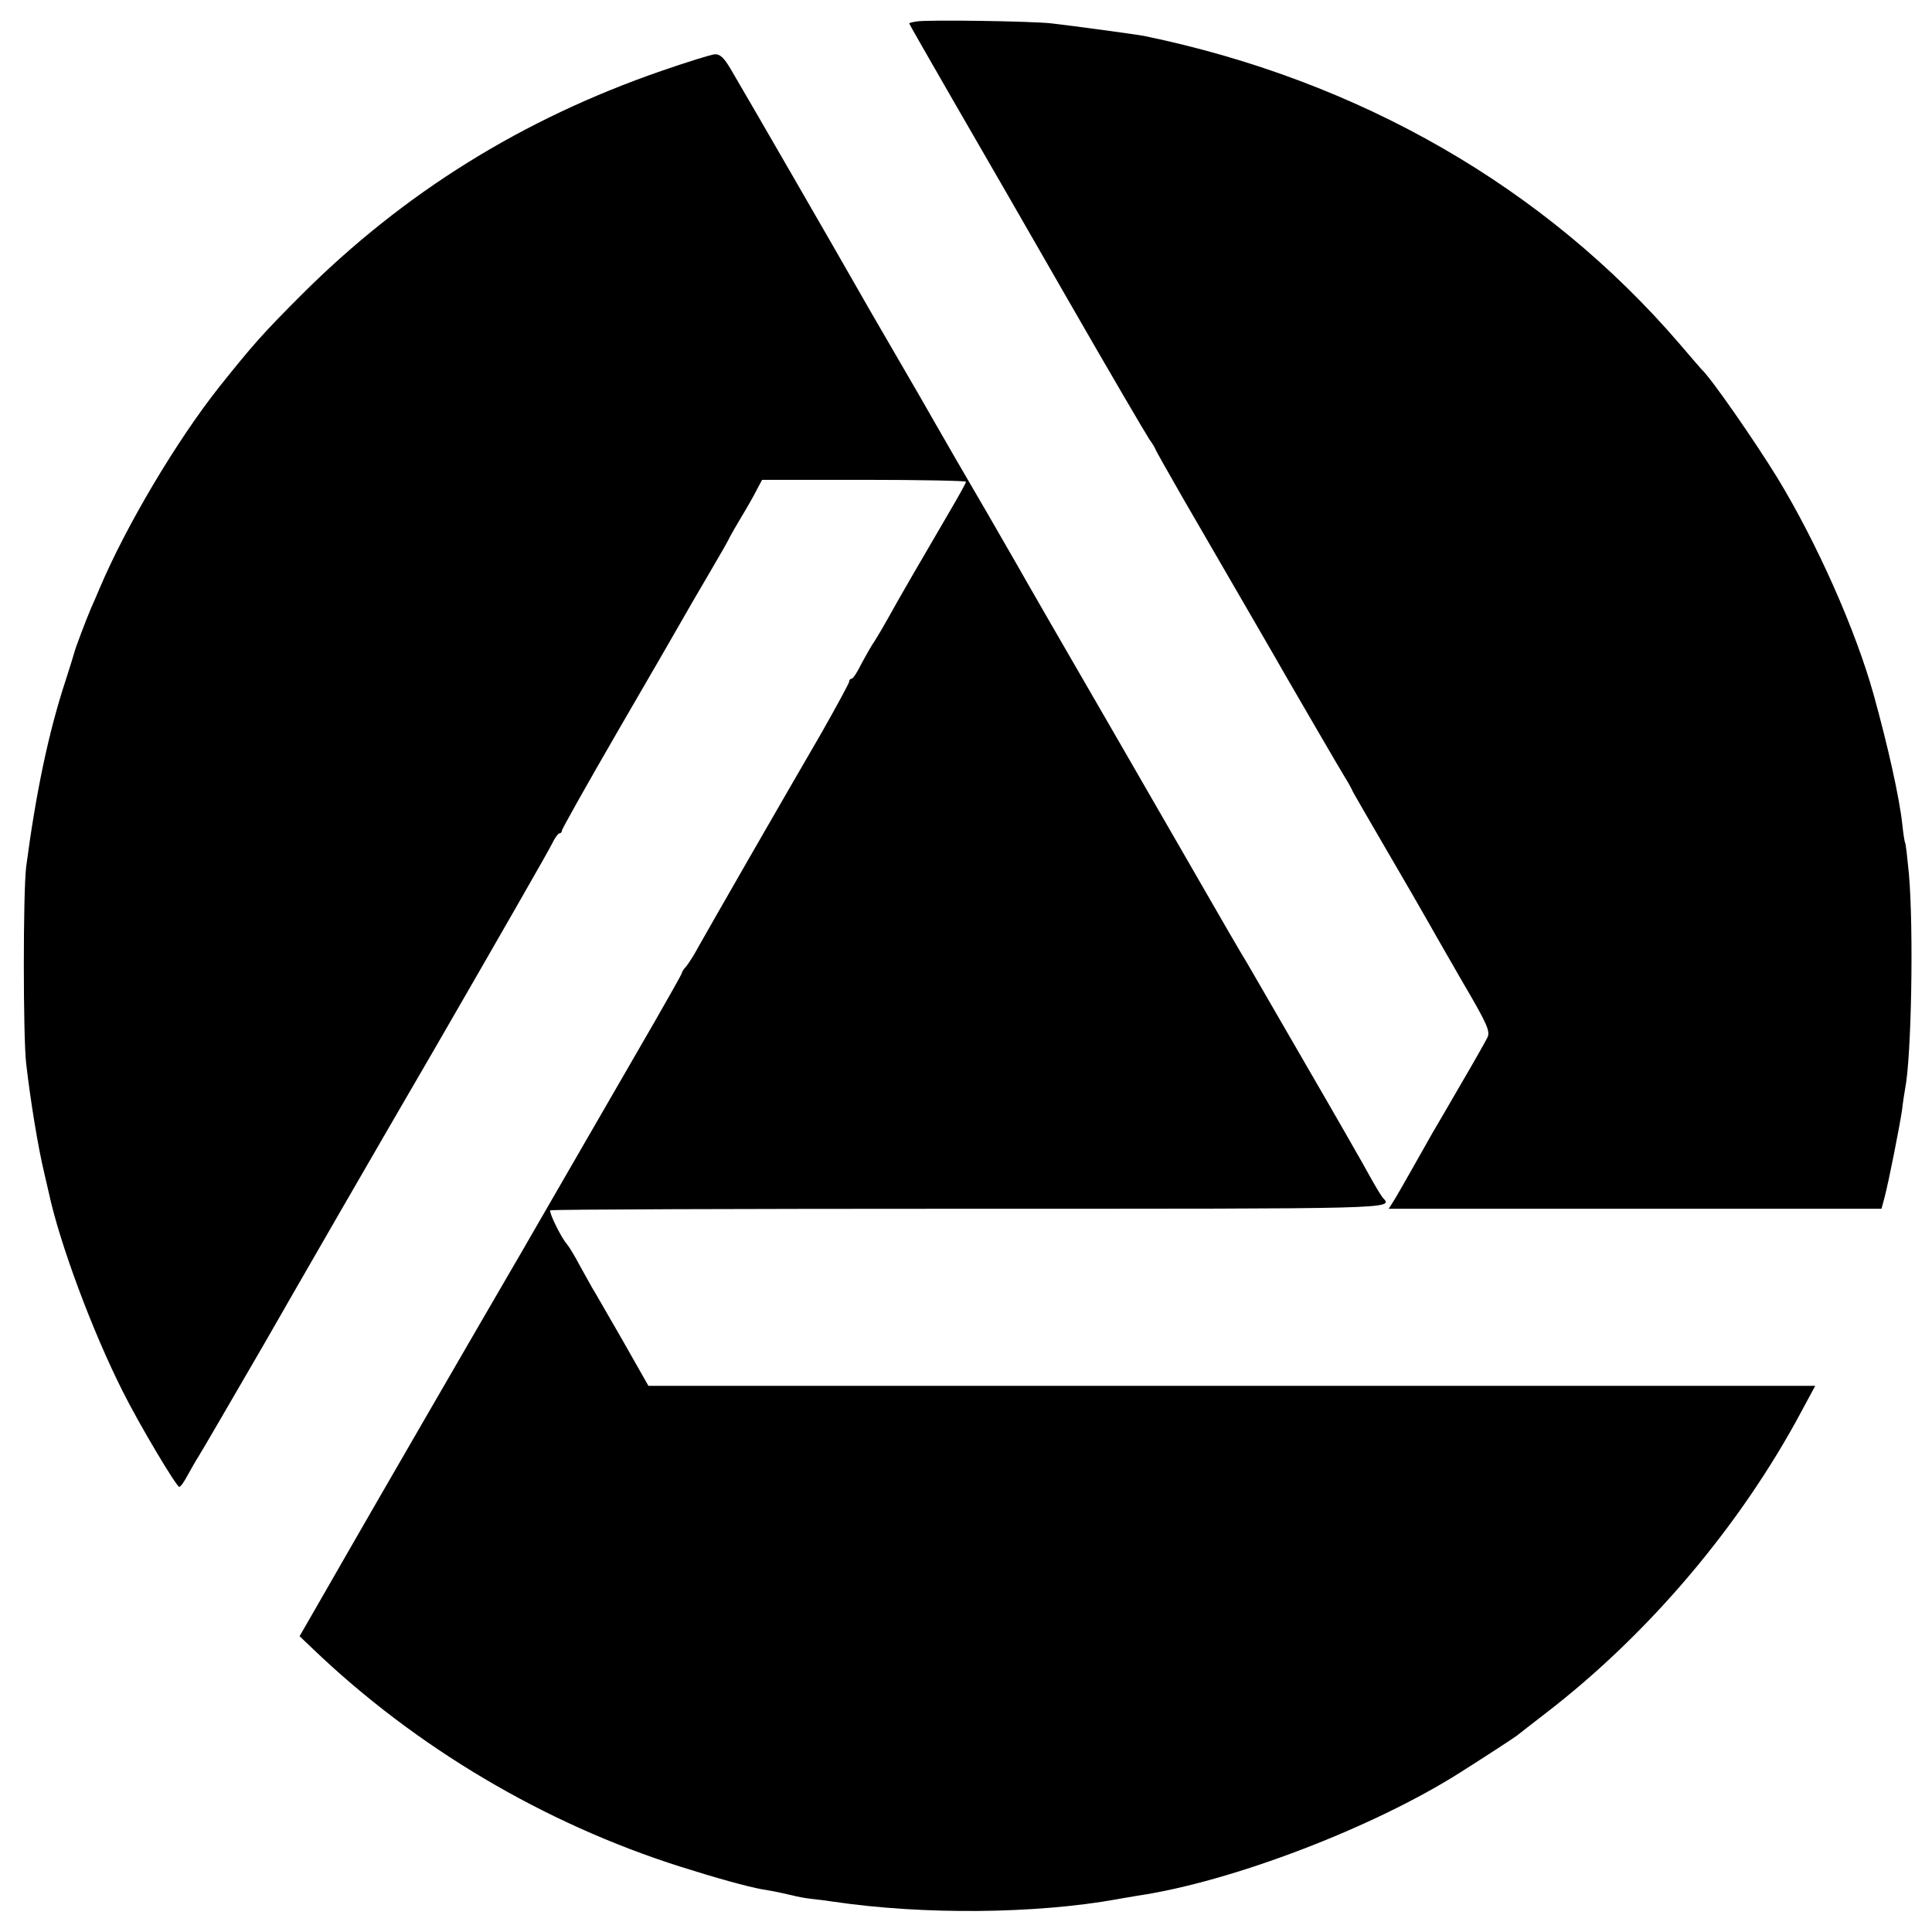<?xml version="1.0" standalone="no"?>
<!DOCTYPE svg PUBLIC "-//W3C//DTD SVG 20010904//EN"
 "http://www.w3.org/TR/2001/REC-SVG-20010904/DTD/svg10.dtd">
<svg version="1.0" xmlns="http://www.w3.org/2000/svg"
 width="612pt" height="612pt" viewBox="0 0 612 612"
 preserveAspectRatio="xMidYMid meet">
<g transform="translate(0,612) scale(0.1,-0.1)"
fill="#000000" stroke="none">
<path d="M2903 6052 c-13 -2 -23 -5 -23 -6 0 -2 62 -110 138 -242 76 -131 243
-421 371 -644 128 -223 242 -417 252 -432 11 -15 19 -29 19 -31 0 -2 39 -71
86 -153 220 -380 308 -531 324 -560 43 -74 175 -302 192 -329 10 -16 21 -36
24 -44 4 -7 52 -91 107 -185 55 -94 111 -191 125 -216 14 -25 65 -114 114
-199 78 -133 89 -157 80 -177 -6 -12 -43 -78 -83 -146 -39 -68 -81 -139 -92
-158 -11 -19 -40 -71 -65 -115 -25 -44 -51 -90 -59 -102 l-14 -22 780 0 781 0
10 37 c13 50 46 216 55 275 3 27 8 58 10 69 20 102 27 503 12 678 -5 52 -10
97 -12 100 -2 3 -6 29 -9 58 -9 85 -46 250 -91 412 -57 205 -181 483 -304 685
-73 119 -212 319 -241 345 -3 3 -34 39 -69 80 -427 497 -1015 835 -1696 976
-26 5 -225 32 -295 40 -62 7 -393 12 -427 6z"/>
<path d="M2094 5895 c-439 -152 -815 -385 -1140 -710 -119 -119 -152 -156
-259 -290 -134 -169 -295 -439 -380 -640 -9 -22 -21 -49 -26 -60 -15 -35 -51
-130 -53 -140 -1 -5 -14 -46 -28 -90 -54 -164 -94 -355 -125 -590 -10 -78 -10
-541 0 -625 14 -121 38 -266 57 -345 6 -27 13 -57 15 -65 34 -158 137 -436
234 -628 53 -106 170 -302 179 -302 4 0 16 17 27 38 11 20 27 48 36 62 9 14
102 174 207 355 104 182 348 605 543 940 194 336 360 625 368 643 8 17 19 32
23 32 4 0 8 4 8 9 0 5 81 149 180 320 100 172 189 326 199 344 10 18 47 82 83
143 36 61 68 117 71 125 4 8 21 37 37 64 17 28 38 65 47 83 l17 32 323 0 c178
0 323 -3 323 -6 0 -4 -24 -47 -54 -98 -83 -142 -161 -276 -191 -331 -15 -27
-35 -61 -44 -75 -10 -14 -28 -46 -42 -72 -13 -27 -27 -48 -31 -48 -5 0 -8 -4
-8 -9 0 -5 -40 -78 -88 -163 -49 -84 -151 -261 -227 -393 -76 -132 -149 -260
-163 -285 -13 -25 -31 -52 -38 -61 -8 -8 -14 -18 -14 -21 0 -3 -39 -72 -86
-154 -47 -82 -146 -252 -219 -379 -73 -126 -165 -286 -205 -355 -122 -209
-487 -840 -551 -952 -20 -35 -62 -108 -93 -162 l-57 -99 43 -41 c325 -311 731
-552 1163 -689 117 -37 211 -63 260 -72 39 -6 64 -12 95 -19 14 -4 41 -9 60
-11 19 -2 51 -6 70 -9 284 -42 640 -39 900 8 14 3 43 7 64 11 297 44 745 215
1021 390 82 52 168 108 180 117 6 5 46 36 90 70 328 252 619 596 813 960 l42
78 -1848 0 -1848 0 -84 148 c-47 81 -89 155 -95 164 -5 9 -23 41 -39 70 -15
29 -34 60 -41 68 -19 22 -57 101 -52 106 3 3 599 5 1326 5 1354 0 1345 -1
1312 34 -5 6 -20 30 -34 55 -22 41 -138 243 -198 346 -13 22 -61 105 -107 185
-46 79 -87 151 -92 159 -5 8 -32 53 -59 100 -27 47 -183 317 -346 600 -164
283 -308 533 -320 555 -13 22 -55 96 -95 165 -88 151 -134 230 -168 290 -14
25 -71 124 -127 220 -56 96 -113 195 -127 220 -36 64 -354 615 -391 677 -23
40 -36 52 -53 51 -12 -1 -89 -25 -170 -53z"/>
</g>
</svg>
